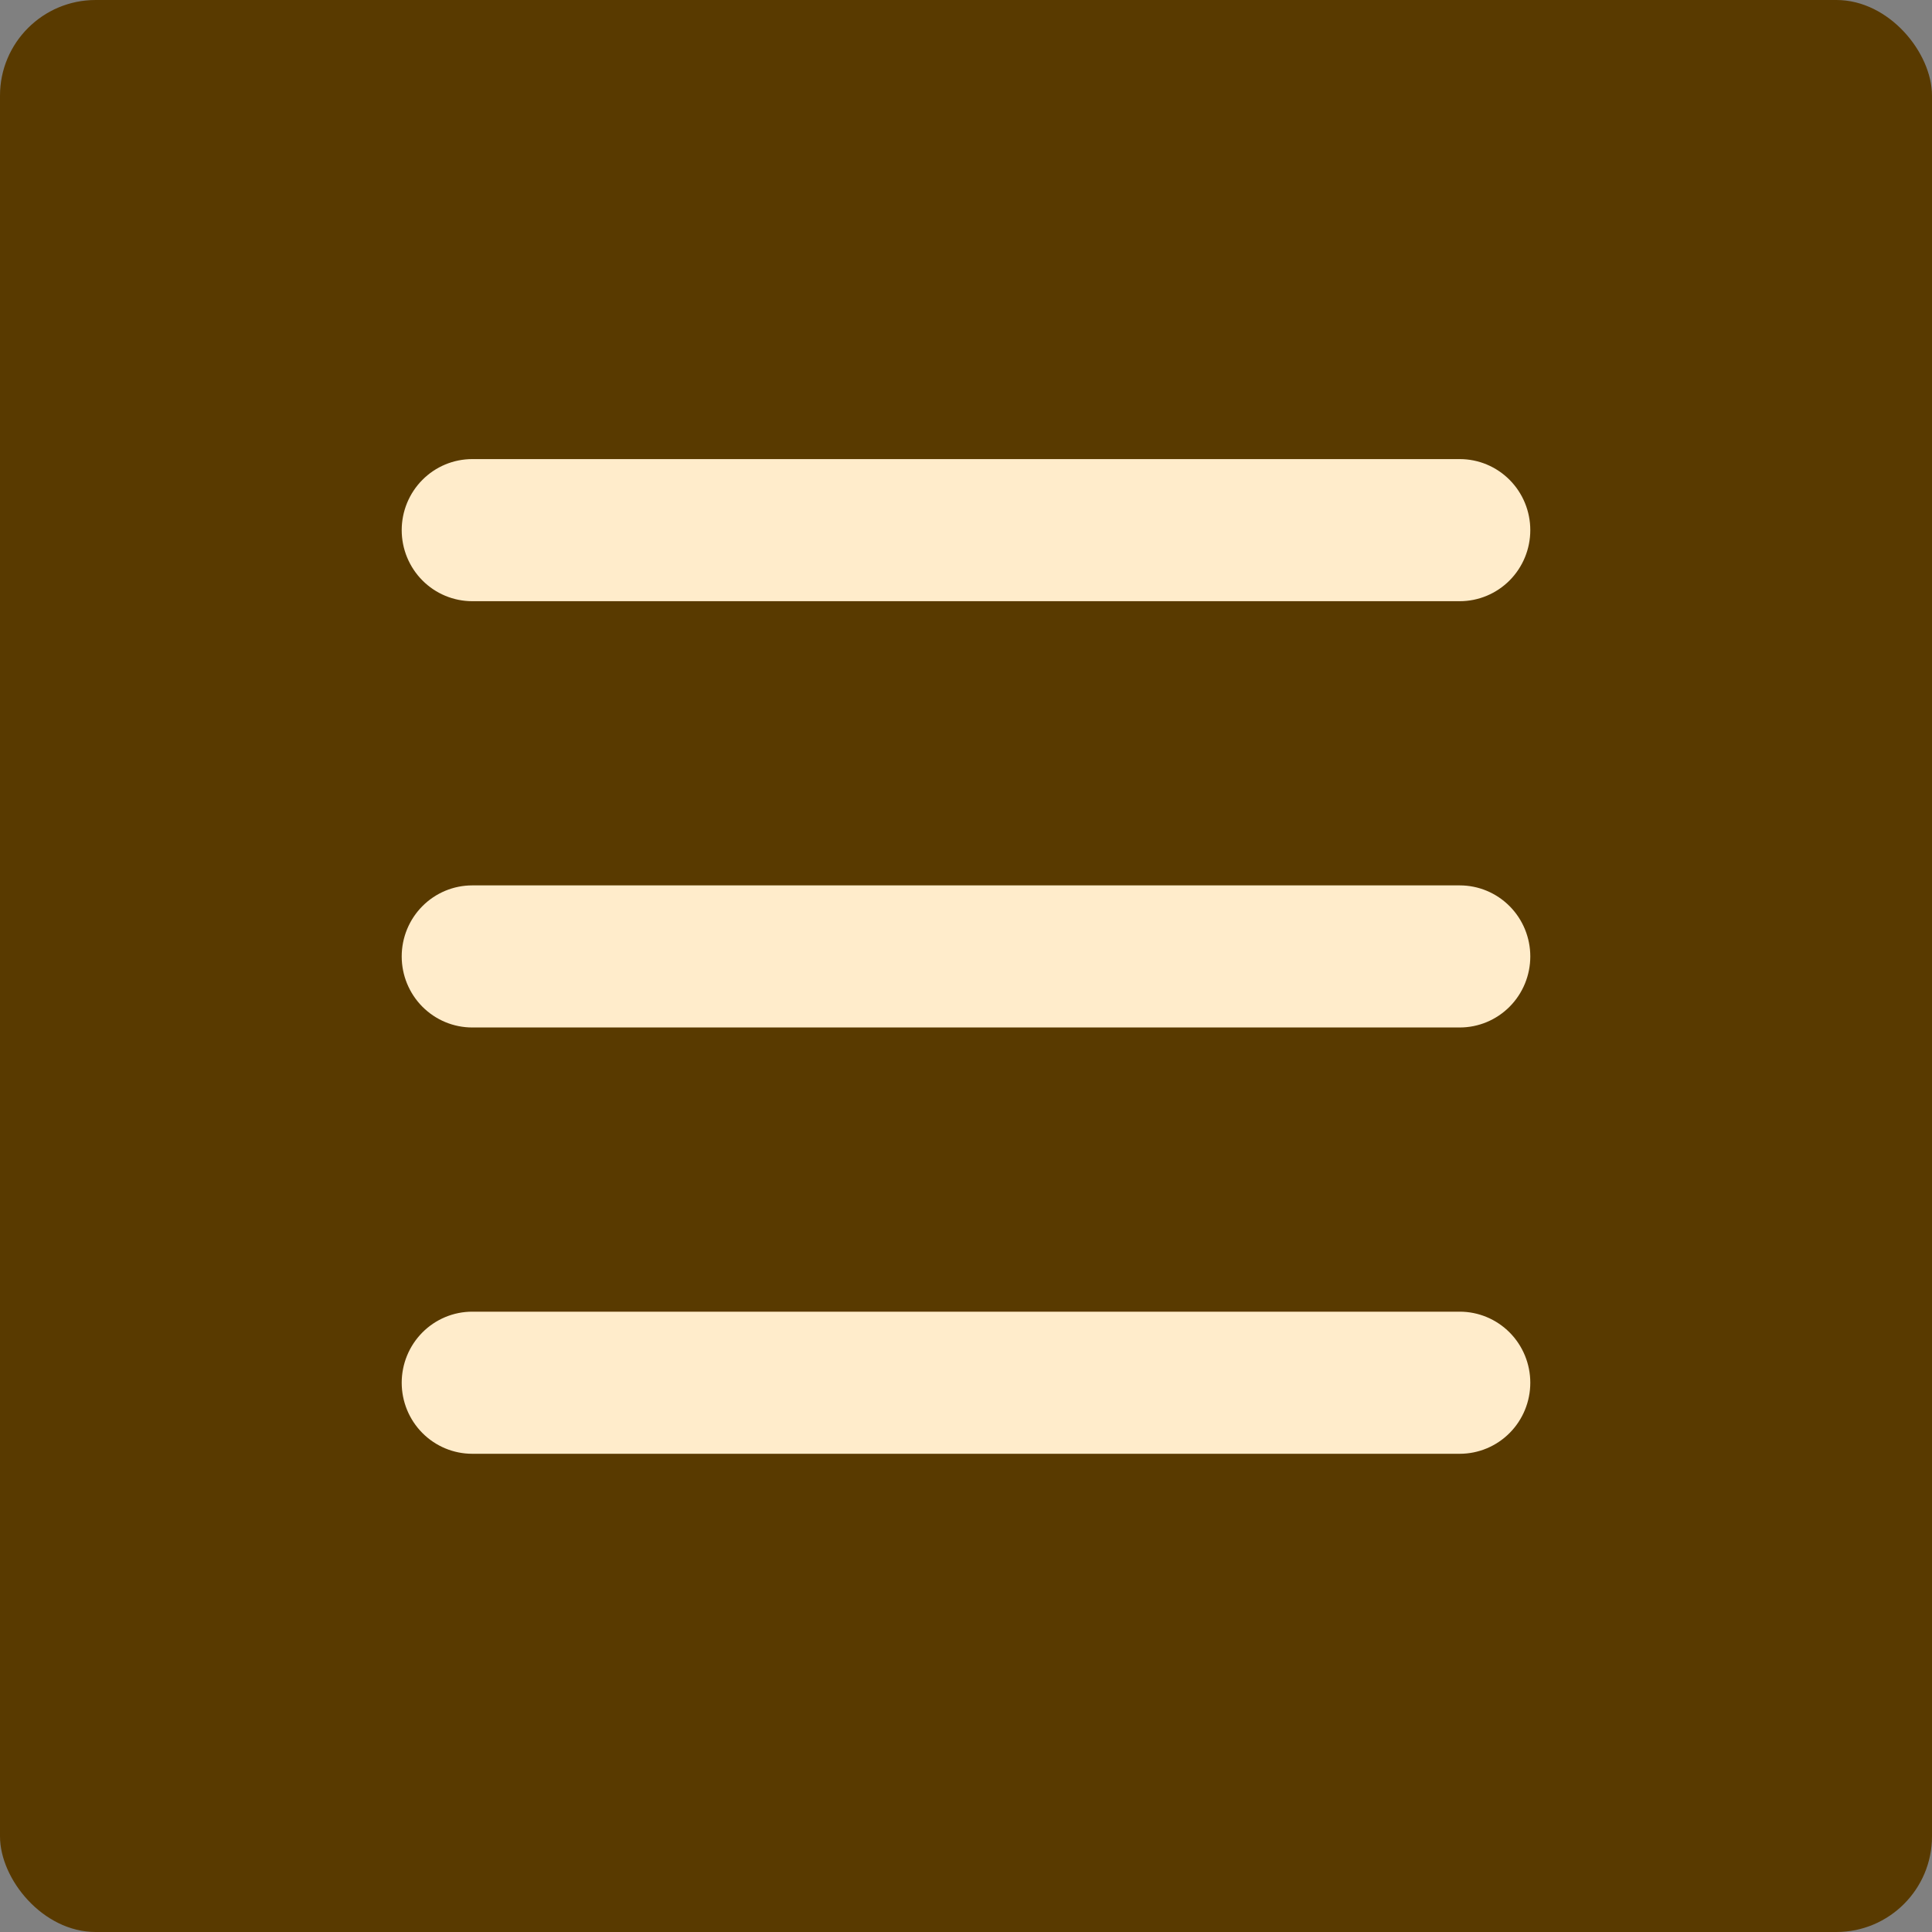 <?xml version="1.0" encoding="UTF-8"?> <svg xmlns="http://www.w3.org/2000/svg" width="101" height="101" viewBox="0 0 101 101" fill="none"><rect x="0" y="0" width="101" height="101" fill="#808080" stroke="none"/><rect width="101" height="101" rx="5" fill="#593A00"></rect><path d="M21 27.714C21 26.729 21.389 25.785 22.08 25.088C22.772 24.391 23.709 24 24.688 24H76.312C77.29 24 78.228 24.391 78.92 25.088C79.612 25.785 80 26.729 80 27.714C80 28.699 79.612 29.644 78.92 30.341C78.228 31.037 77.29 31.429 76.312 31.429H24.688C23.709 31.429 22.772 31.037 22.08 30.341C21.389 29.644 21 28.699 21 27.714ZM21 50C21 49.015 21.389 48.07 22.08 47.374C22.772 46.677 23.709 46.286 24.688 46.286H76.312C77.29 46.286 78.228 46.677 78.92 47.374C79.612 48.07 80 49.015 80 50C80 50.985 79.612 51.93 78.92 52.626C78.228 53.323 77.29 53.714 76.312 53.714H24.688C23.709 53.714 22.772 53.323 22.08 52.626C21.389 51.93 21 50.985 21 50ZM24.688 68.571C23.709 68.571 22.772 68.963 22.08 69.659C21.389 70.356 21 71.301 21 72.286C21 73.271 21.389 74.216 22.08 74.912C22.772 75.609 23.709 76 24.688 76H76.312C77.29 76 78.228 75.609 78.92 74.912C79.612 74.216 80 73.271 80 72.286C80 71.301 79.612 70.356 78.92 69.659C78.228 68.963 77.29 68.571 76.312 68.571H24.688Z" fill="#FFECCB"></path></svg> 